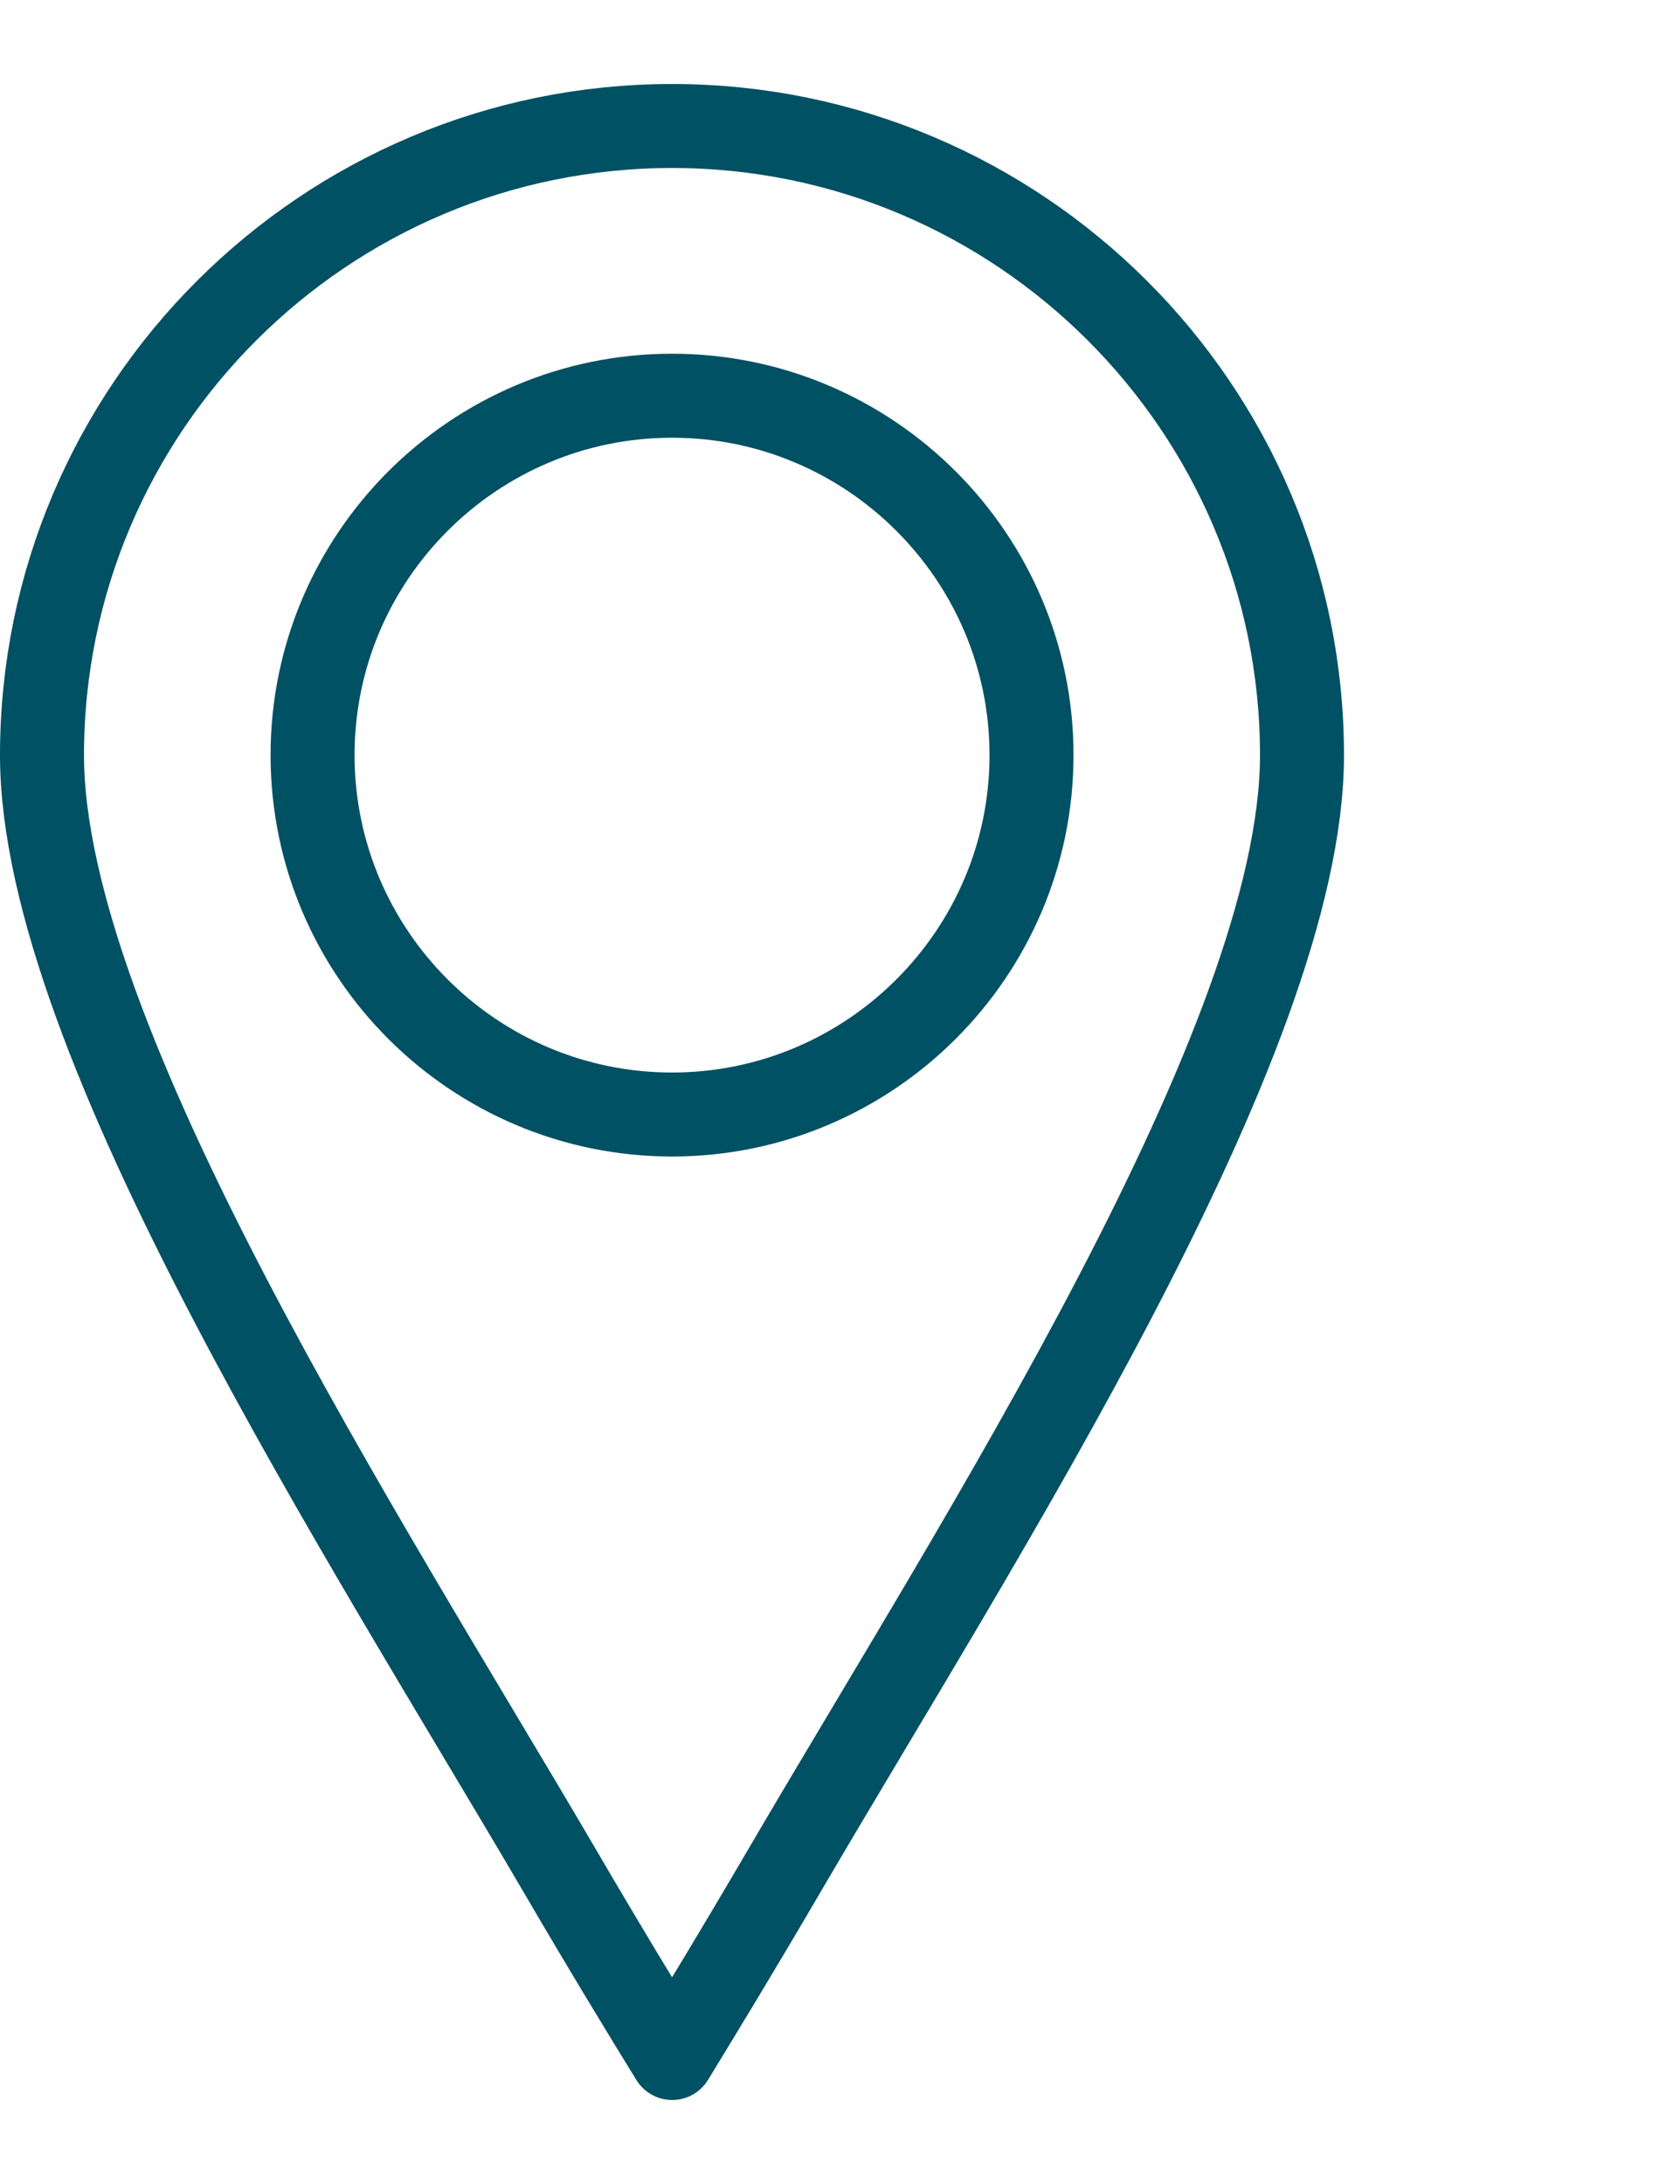 <?xml version="1.0" encoding="utf-8"?>
<!-- Generator: Adobe Illustrator 28.2.0, SVG Export Plug-In . SVG Version: 6.00 Build 0)  -->
<svg version="1.1" id="レイヤー_1" xmlns="http://www.w3.org/2000/svg" xmlns:xlink="http://www.w3.org/1999/xlink" x="0px"
	 y="0px" width="20px" height="26px" viewBox="0 0 20 26" enable-background="new 0 0 20 26" xml:space="preserve">
<path fill="none" stroke="#005163" stroke-linecap="round" stroke-linejoin="round" stroke-miterlimit="10" d="M9.353,22.244
	c-0.554,0.949-1.029,1.729-1.351,2.256c-0.325-0.527-0.8-1.307-1.354-2.256C4.35,18.321,0.5,12.384,0.5,8.991
	C0.5,4.861,3.864,1.5,8.001,1.5c4.134,0,7.499,3.361,7.499,7.491C15.499,12.384,11.648,18.321,9.353,22.244z"/>
<path fill="none" stroke="#005163" stroke-linecap="round" stroke-linejoin="round" stroke-miterlimit="10" d="M8.001,13.268
	c-2.361,0-4.28-1.919-4.28-4.279c0-2.358,1.919-4.278,4.28-4.278c2.358,0,4.279,1.921,4.279,4.278
	C12.28,11.349,10.358,13.268,8.001,13.268z"/>
</svg>

